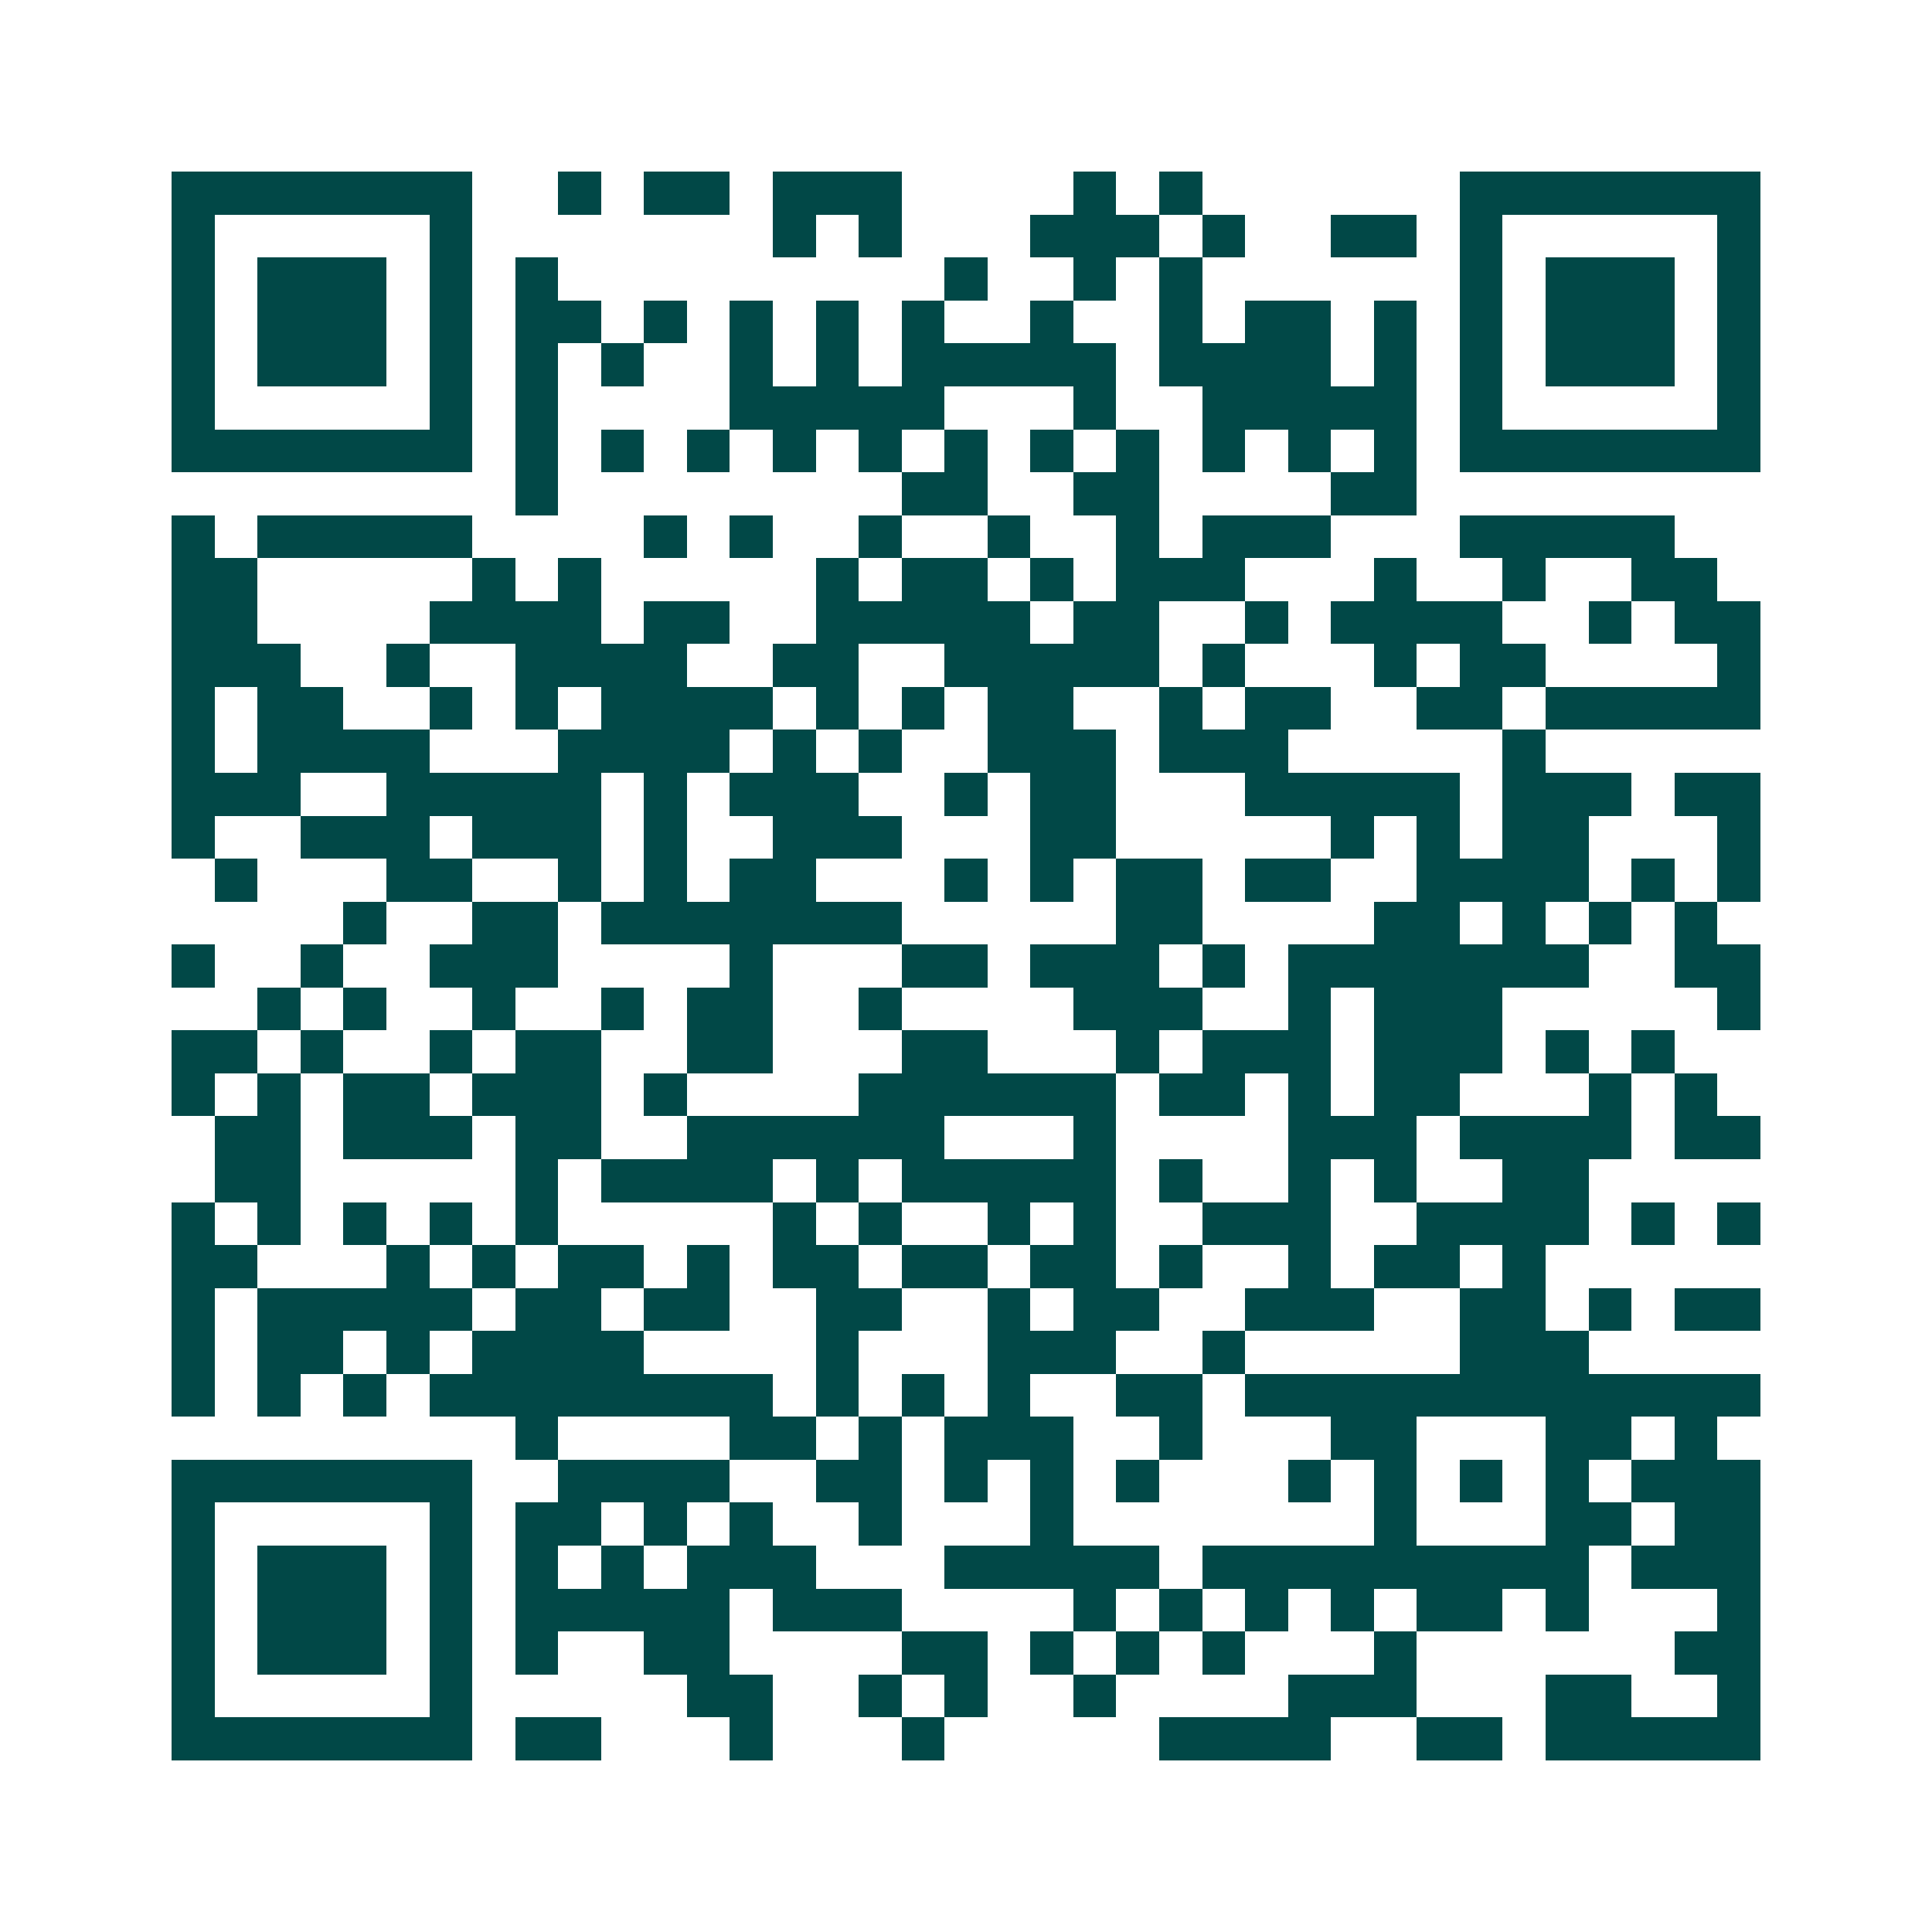 <svg xmlns="http://www.w3.org/2000/svg" width="200" height="200" viewBox="0 0 45 45" shape-rendering="crispEdges"><path fill="#ffffff" d="M0 0h45v45H0z"/><path stroke="#014847" d="M4 4.5h7m2 0h1m1 0h2m1 0h3m4 0h1m1 0h1m6 0h7M4 5.5h1m5 0h1m7 0h1m1 0h1m3 0h3m1 0h1m2 0h2m1 0h1m5 0h1M4 6.5h1m1 0h3m1 0h1m1 0h1m9 0h1m2 0h1m1 0h1m6 0h1m1 0h3m1 0h1M4 7.5h1m1 0h3m1 0h1m1 0h2m1 0h1m1 0h1m1 0h1m1 0h1m2 0h1m2 0h1m1 0h2m1 0h1m1 0h1m1 0h3m1 0h1M4 8.5h1m1 0h3m1 0h1m1 0h1m1 0h1m2 0h1m1 0h1m1 0h5m1 0h4m1 0h1m1 0h1m1 0h3m1 0h1M4 9.5h1m5 0h1m1 0h1m4 0h5m3 0h1m2 0h5m1 0h1m5 0h1M4 10.5h7m1 0h1m1 0h1m1 0h1m1 0h1m1 0h1m1 0h1m1 0h1m1 0h1m1 0h1m1 0h1m1 0h1m1 0h7M12 11.5h1m8 0h2m2 0h2m4 0h2M4 12.5h1m1 0h5m4 0h1m1 0h1m2 0h1m2 0h1m2 0h1m1 0h3m3 0h5M4 13.5h2m5 0h1m1 0h1m5 0h1m1 0h2m1 0h1m1 0h3m3 0h1m2 0h1m2 0h2M4 14.5h2m4 0h4m1 0h2m2 0h5m1 0h2m2 0h1m1 0h4m2 0h1m1 0h2M4 15.5h3m2 0h1m2 0h4m2 0h2m2 0h5m1 0h1m3 0h1m1 0h2m4 0h1M4 16.5h1m1 0h2m2 0h1m1 0h1m1 0h4m1 0h1m1 0h1m1 0h2m2 0h1m1 0h2m2 0h2m1 0h5M4 17.5h1m1 0h4m3 0h4m1 0h1m1 0h1m2 0h3m1 0h3m5 0h1M4 18.5h3m2 0h5m1 0h1m1 0h3m2 0h1m1 0h2m3 0h5m1 0h3m1 0h2M4 19.5h1m2 0h3m1 0h3m1 0h1m2 0h3m3 0h2m5 0h1m1 0h1m1 0h2m3 0h1M5 20.5h1m3 0h2m2 0h1m1 0h1m1 0h2m3 0h1m1 0h1m1 0h2m1 0h2m2 0h4m1 0h1m1 0h1M8 21.5h1m2 0h2m1 0h7m5 0h2m4 0h2m1 0h1m1 0h1m1 0h1M4 22.5h1m2 0h1m2 0h3m4 0h1m3 0h2m1 0h3m1 0h1m1 0h7m2 0h2M6 23.5h1m1 0h1m2 0h1m2 0h1m1 0h2m2 0h1m4 0h3m2 0h1m1 0h3m5 0h1M4 24.5h2m1 0h1m2 0h1m1 0h2m2 0h2m3 0h2m3 0h1m1 0h3m1 0h3m1 0h1m1 0h1M4 25.5h1m1 0h1m1 0h2m1 0h3m1 0h1m4 0h6m1 0h2m1 0h1m1 0h2m3 0h1m1 0h1M5 26.5h2m1 0h3m1 0h2m2 0h6m3 0h1m4 0h3m1 0h4m1 0h2M5 27.5h2m5 0h1m1 0h4m1 0h1m1 0h5m1 0h1m2 0h1m1 0h1m2 0h2M4 28.5h1m1 0h1m1 0h1m1 0h1m1 0h1m5 0h1m1 0h1m2 0h1m1 0h1m2 0h3m2 0h4m1 0h1m1 0h1M4 29.5h2m3 0h1m1 0h1m1 0h2m1 0h1m1 0h2m1 0h2m1 0h2m1 0h1m2 0h1m1 0h2m1 0h1M4 30.5h1m1 0h5m1 0h2m1 0h2m2 0h2m2 0h1m1 0h2m2 0h3m2 0h2m1 0h1m1 0h2M4 31.5h1m1 0h2m1 0h1m1 0h4m4 0h1m3 0h3m2 0h1m5 0h3M4 32.5h1m1 0h1m1 0h1m1 0h8m1 0h1m1 0h1m1 0h1m2 0h2m1 0h12M12 33.5h1m4 0h2m1 0h1m1 0h3m2 0h1m3 0h2m3 0h2m1 0h1M4 34.5h7m2 0h4m2 0h2m1 0h1m1 0h1m1 0h1m3 0h1m1 0h1m1 0h1m1 0h1m1 0h3M4 35.5h1m5 0h1m1 0h2m1 0h1m1 0h1m2 0h1m3 0h1m7 0h1m3 0h2m1 0h2M4 36.5h1m1 0h3m1 0h1m1 0h1m1 0h1m1 0h3m3 0h5m1 0h9m1 0h3M4 37.5h1m1 0h3m1 0h1m1 0h5m1 0h3m4 0h1m1 0h1m1 0h1m1 0h1m1 0h2m1 0h1m3 0h1M4 38.5h1m1 0h3m1 0h1m1 0h1m2 0h2m4 0h2m1 0h1m1 0h1m1 0h1m3 0h1m6 0h2M4 39.5h1m5 0h1m5 0h2m2 0h1m1 0h1m2 0h1m4 0h3m3 0h2m2 0h1M4 40.5h7m1 0h2m3 0h1m3 0h1m5 0h4m2 0h2m1 0h5"/></svg>
